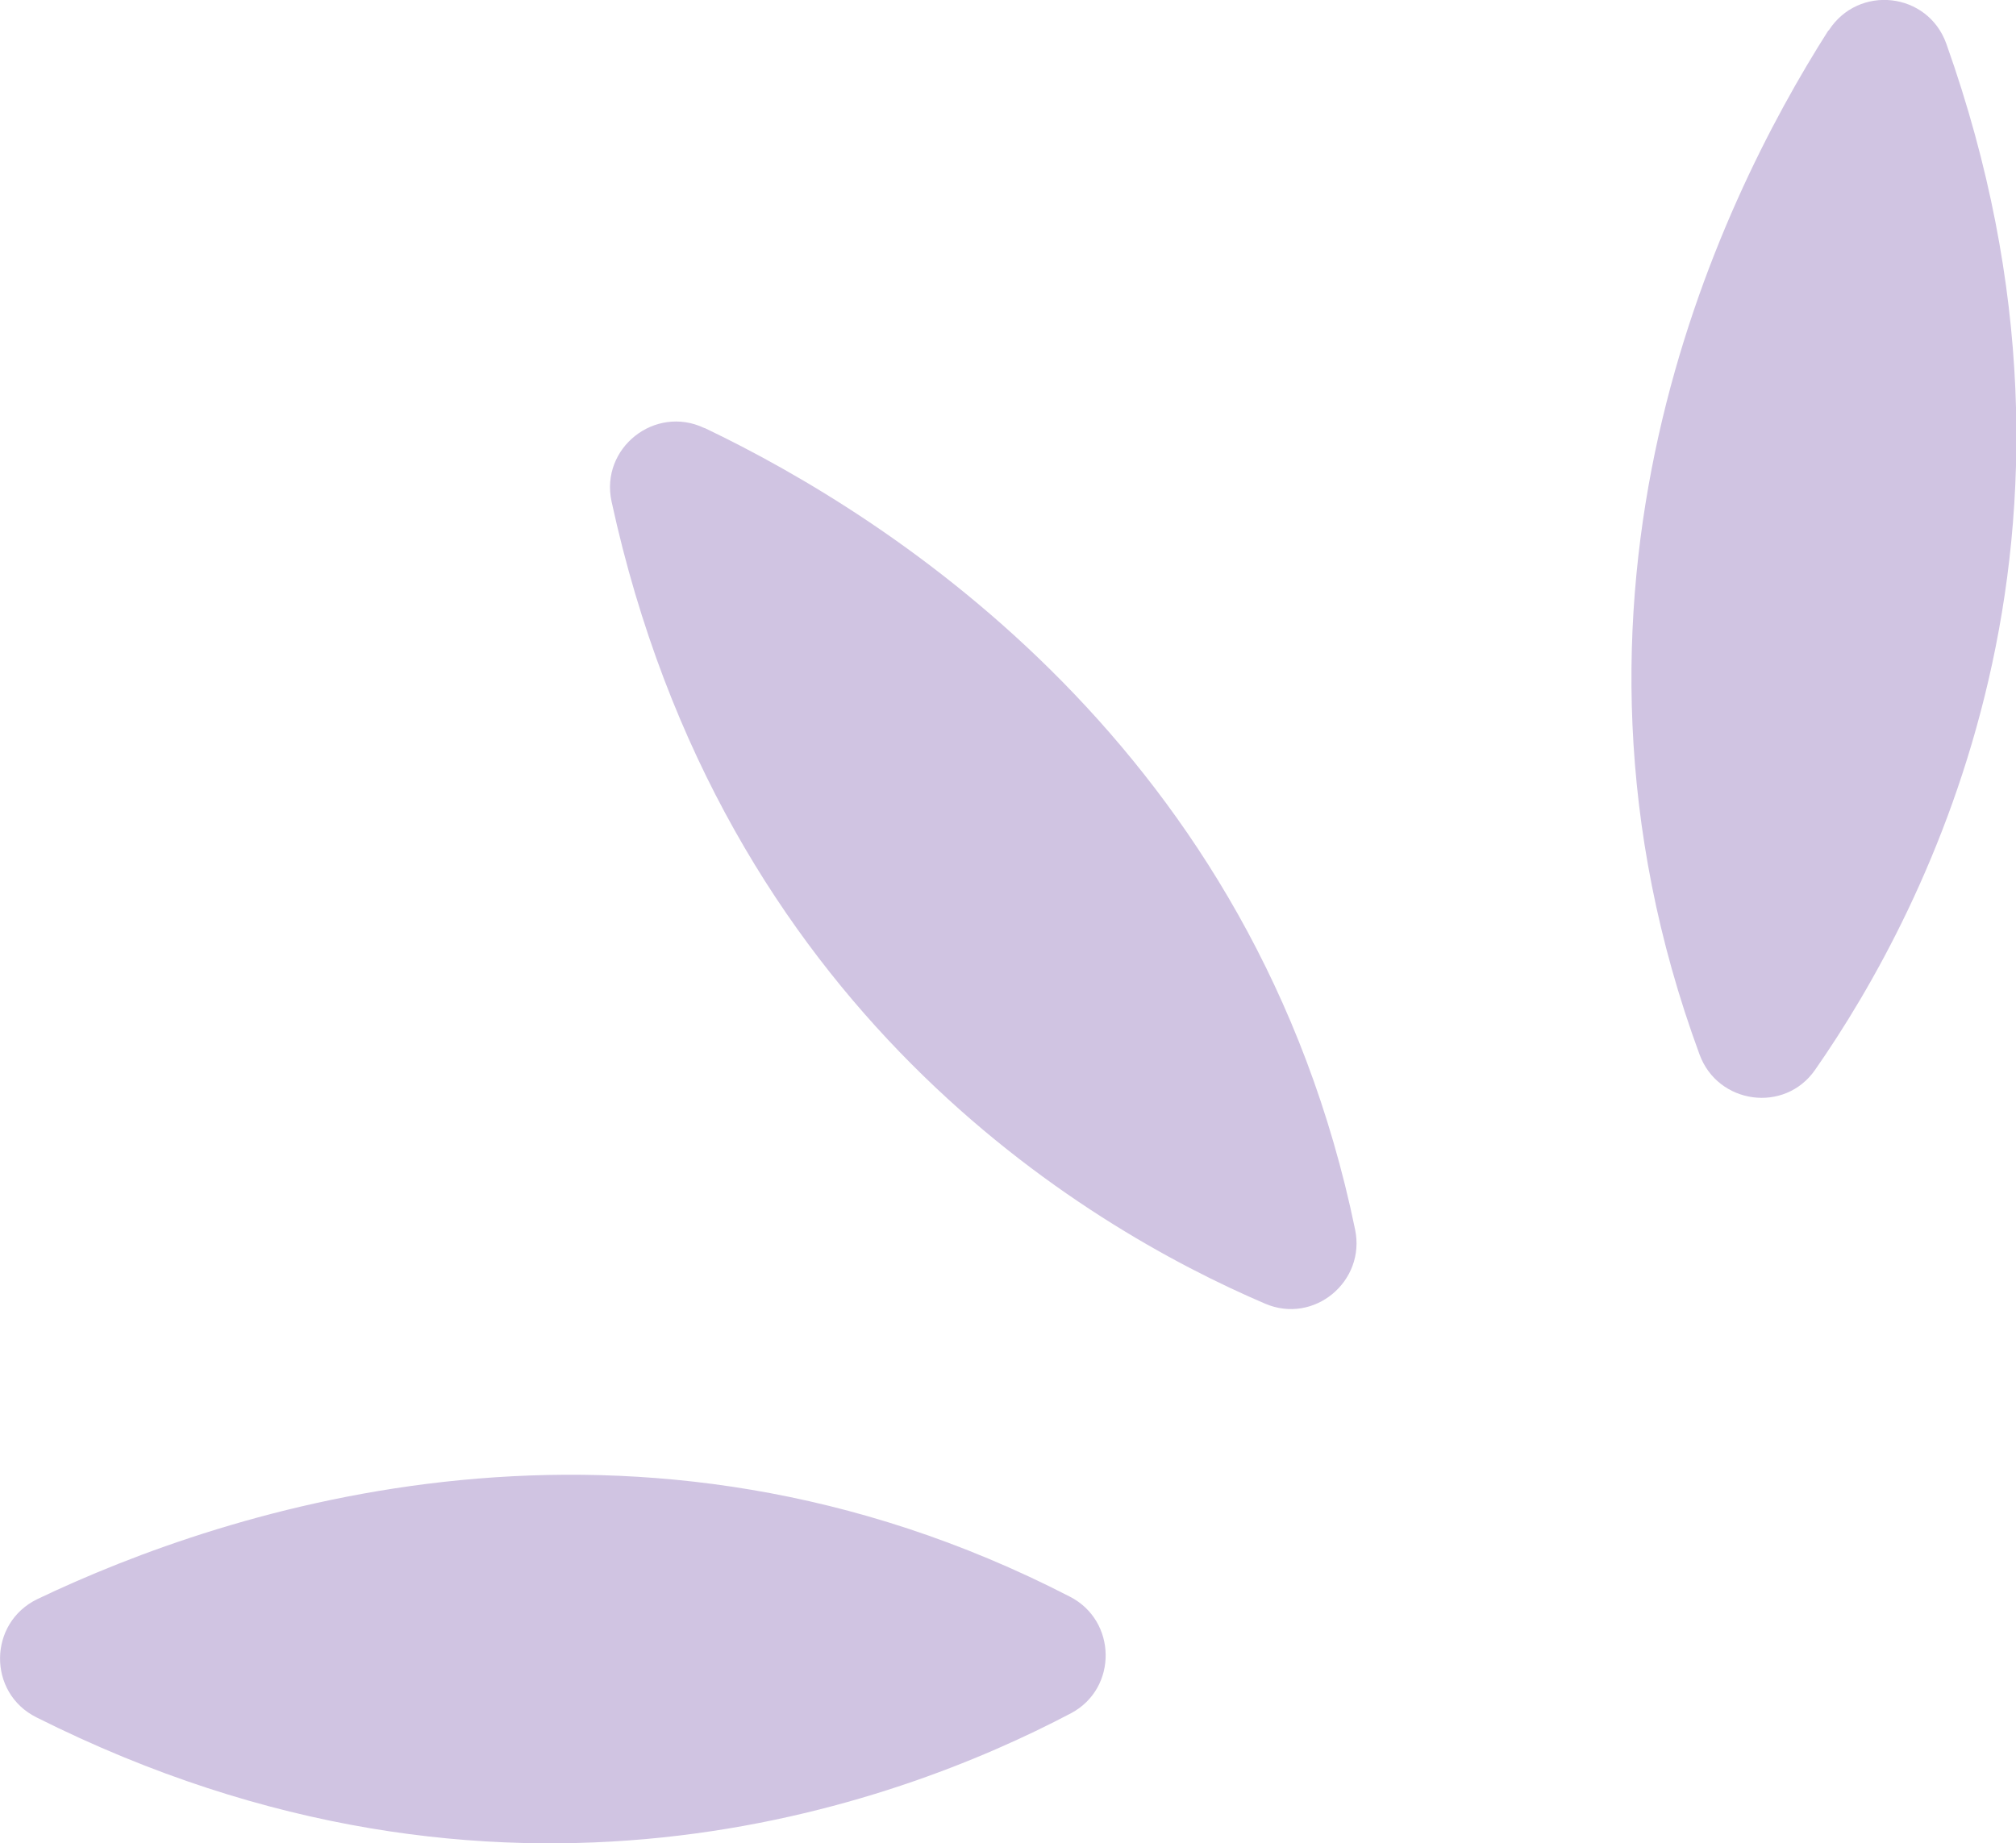 <?xml version="1.0" encoding="UTF-8"?><svg id="Calque_2" xmlns="http://www.w3.org/2000/svg" viewBox="0 0 57.59 52.67"><defs><style>.cls-1{fill:#d0c4e2;}</style></defs><g id="Calque_1-2"><path class="cls-1" d="m1.07,45.69c5.36-2.56,17.05-6.48,29.49-.07,1.35.69,1.37,2.62.04,3.33-5.01,2.64-16.27,6.79-29.56.12-1.4-.7-1.38-2.7.03-3.38Z"/><path class="cls-1" d="m20.13,12.23c5.36,2.56,15.75,9.19,18.58,22.9.31,1.48-1.17,2.72-2.57,2.12-5.21-2.23-15.51-8.39-18.67-22.92-.33-1.53,1.24-2.77,2.65-2.1Z"/><path class="cls-1" d="m52.23.87c-3.19,5.01-8.52,16.12-3.68,29.26.52,1.42,2.43,1.69,3.3.44,3.24-4.65,8.73-15.31,3.75-29.32-.53-1.48-2.51-1.7-3.36-.38Z"/></g></svg>